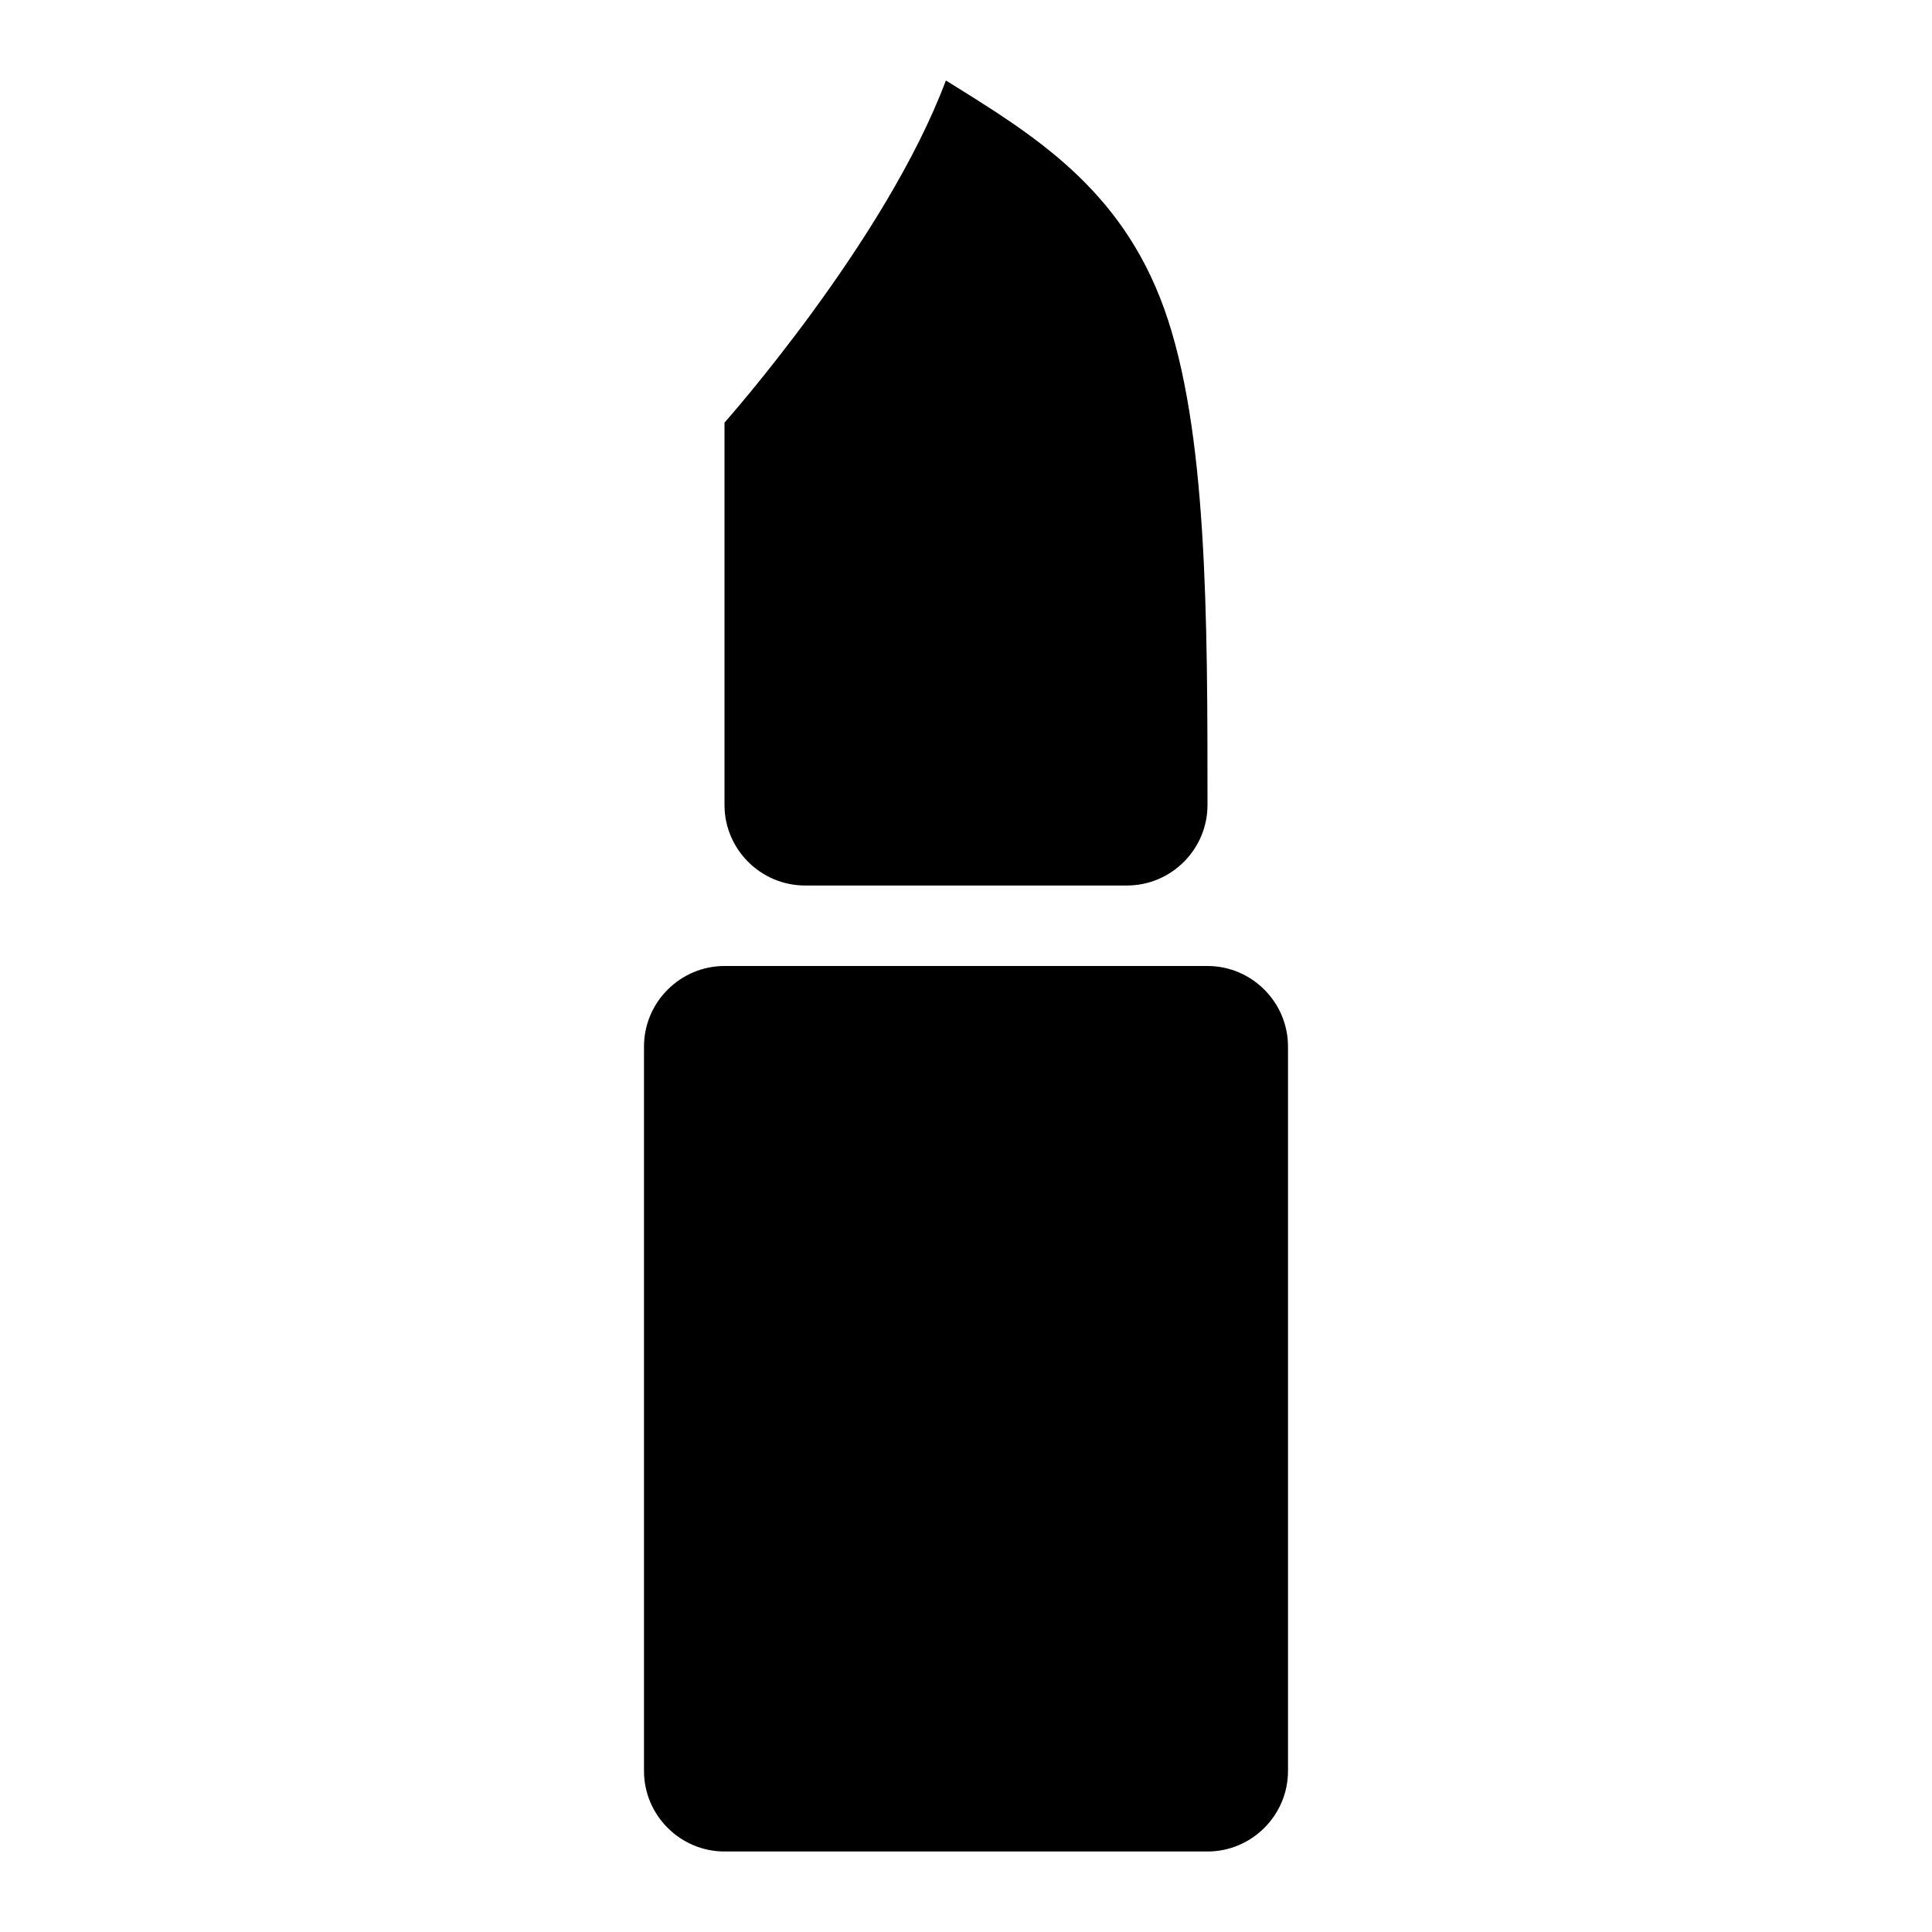 <svg xmlns="http://www.w3.org/2000/svg" viewBox="0 0 24 24"><path d="M9 23c-.55 0-1-.45-1-1v-9c0-.55.45-1 1-1h6c.55 0 1 .45 1 1v9c0 .55-.45 1-1 1H9m1-12c-.55 0-1-.45-1-1V5.25S11 3 11.75 1c1.08.67 2.17 1.33 2.71 2.83S15 7.67 15 10c0 .55-.45 1-1 1h-4z"/></svg>